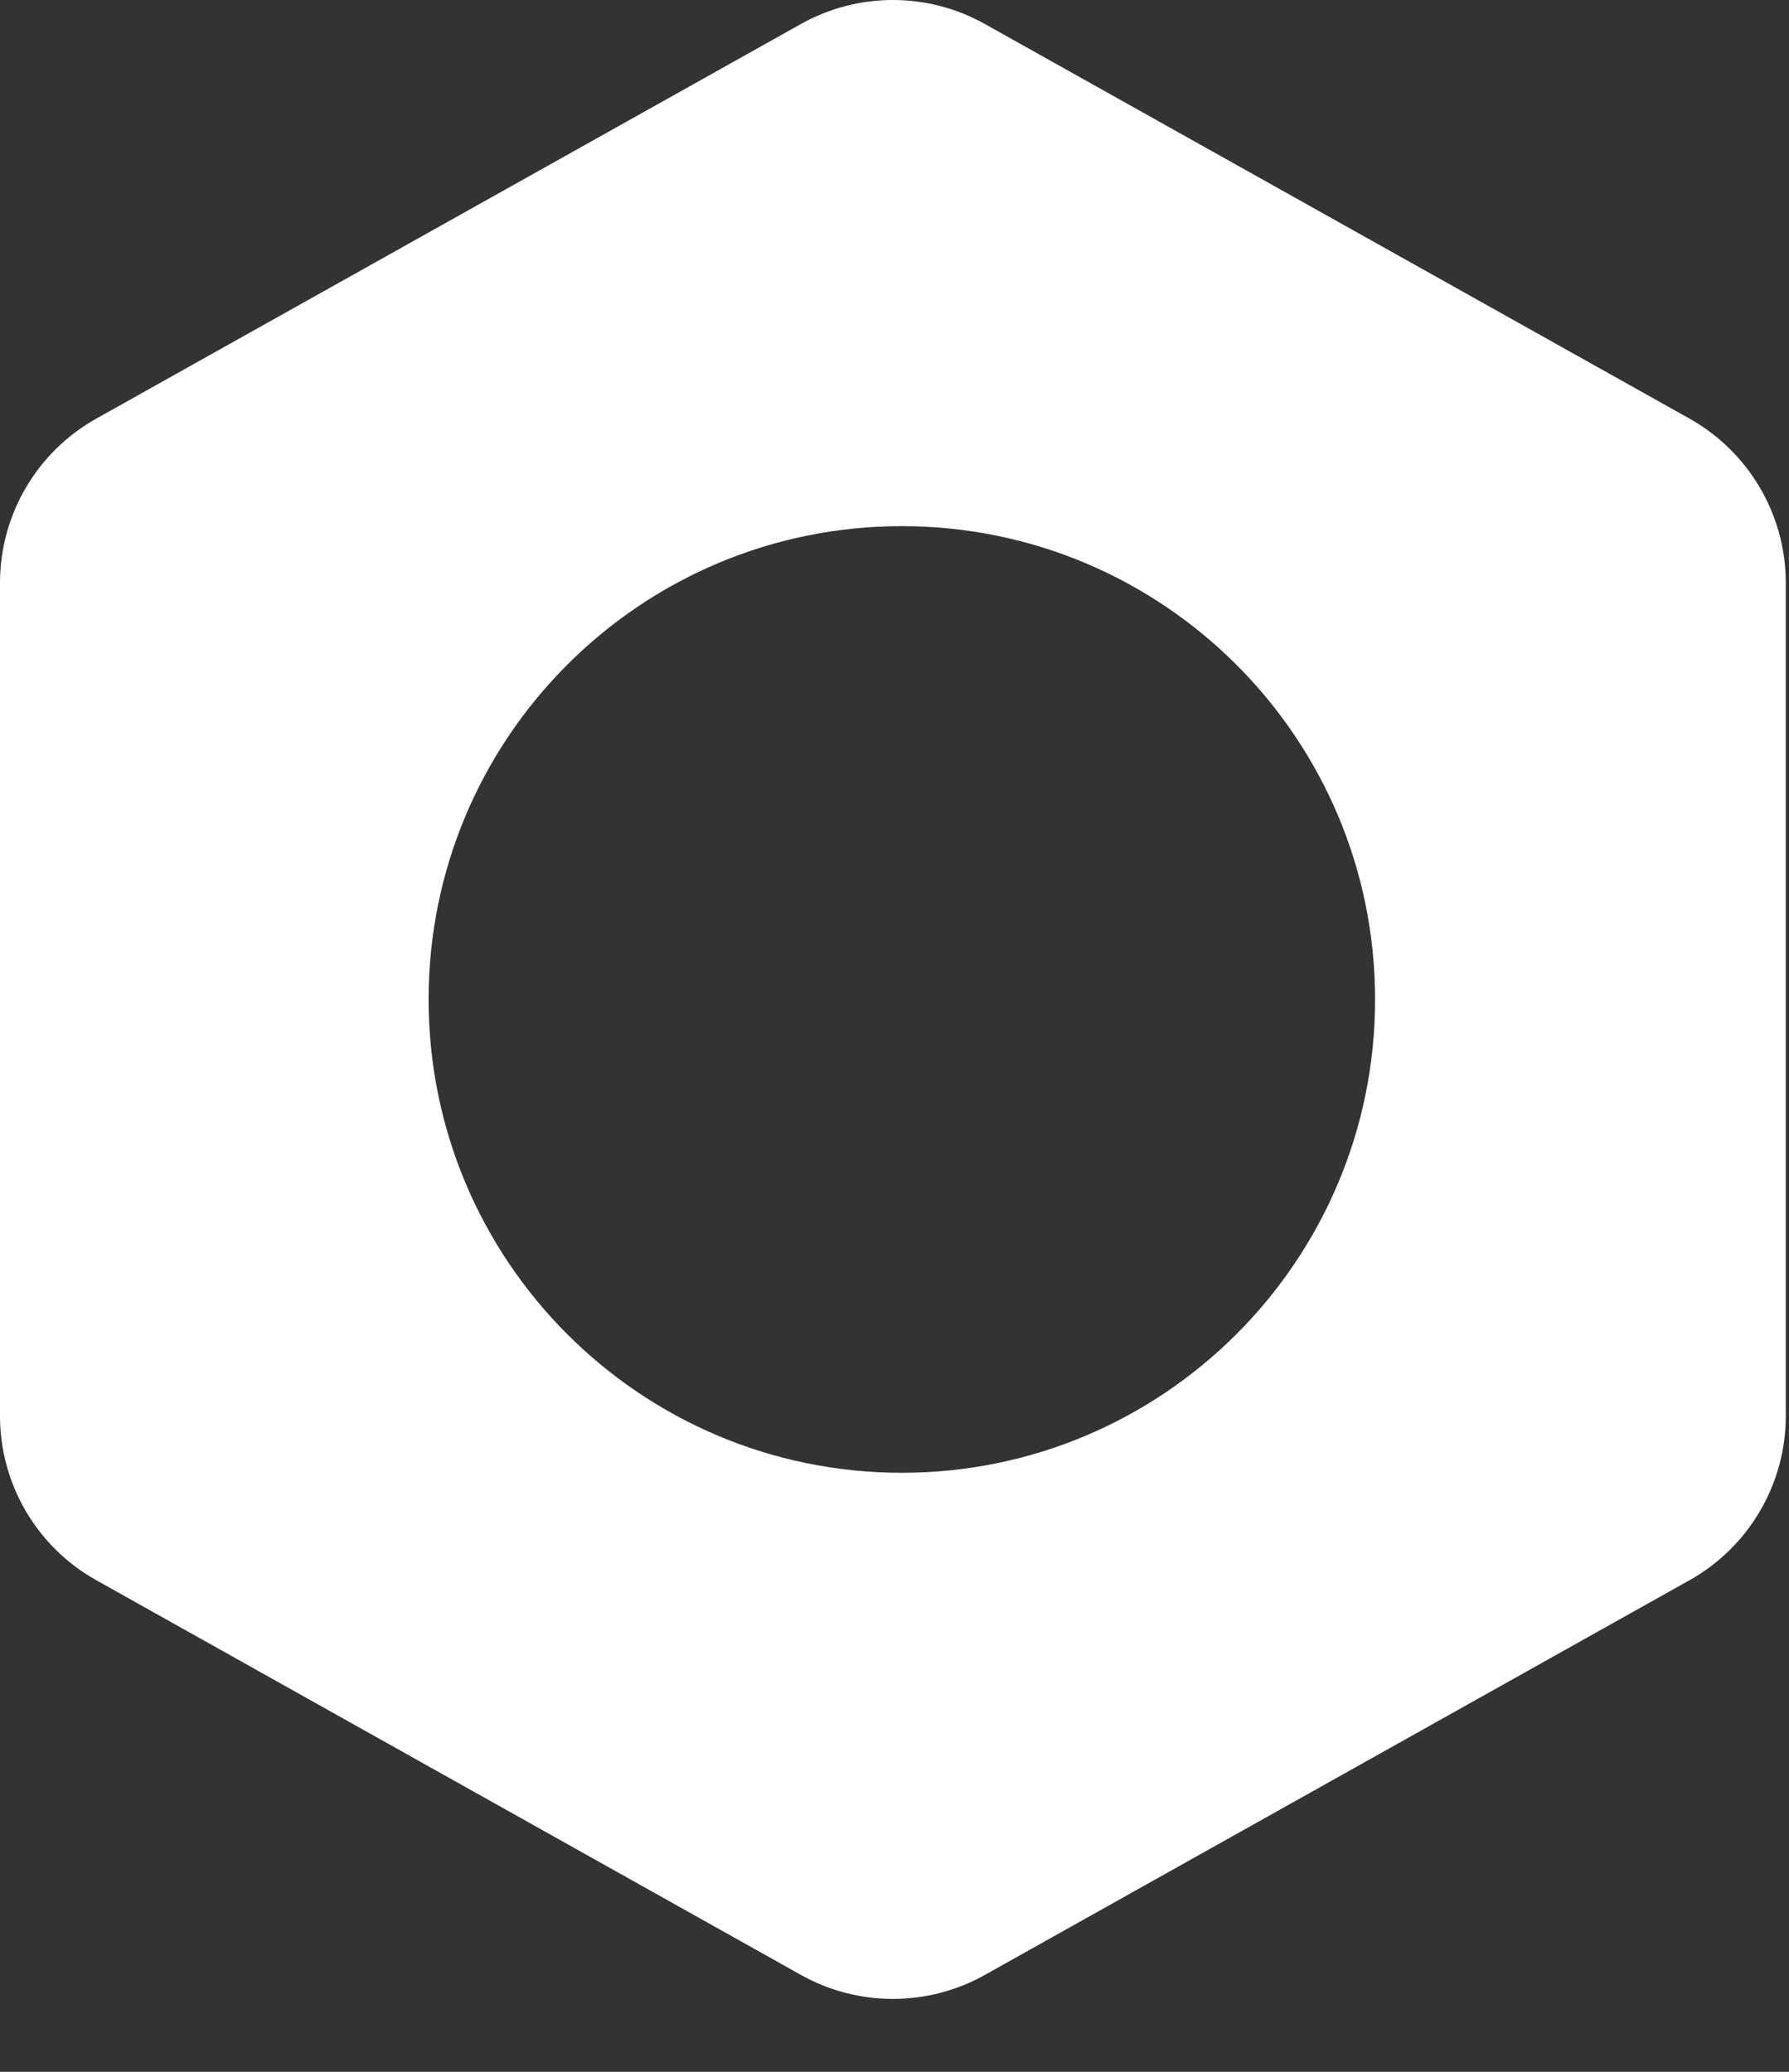 <?xml version="1.0" encoding="UTF-8"?> <svg xmlns="http://www.w3.org/2000/svg" width="19" height="22" viewBox="0 0 19 22" fill="none"><rect x="0" y="0" width="19" height="22" fill="#333333" stroke="none"/><path fill-rule="evenodd" clip-rule="evenodd" d="M1.023 4.445C0.391 4.799 0 5.466 0 6.19V15.036C0 15.759 0.391 16.427 1.023 16.78L8.506 20.971C9.113 21.311 9.853 21.311 10.46 20.971L17.943 16.78C18.574 16.427 18.966 15.759 18.966 15.036V6.19C18.966 5.466 18.574 4.799 17.943 4.445L10.46 0.255C9.853 -0.085 9.113 -0.085 8.506 0.255L1.023 4.445ZM9.578 15.639C12.353 15.639 14.604 13.389 14.604 10.613C14.604 7.837 12.353 5.587 9.578 5.587C6.802 5.587 4.552 7.837 4.552 10.613C4.552 13.389 6.802 15.639 9.578 15.639Z" fill="white"></path></svg> 
